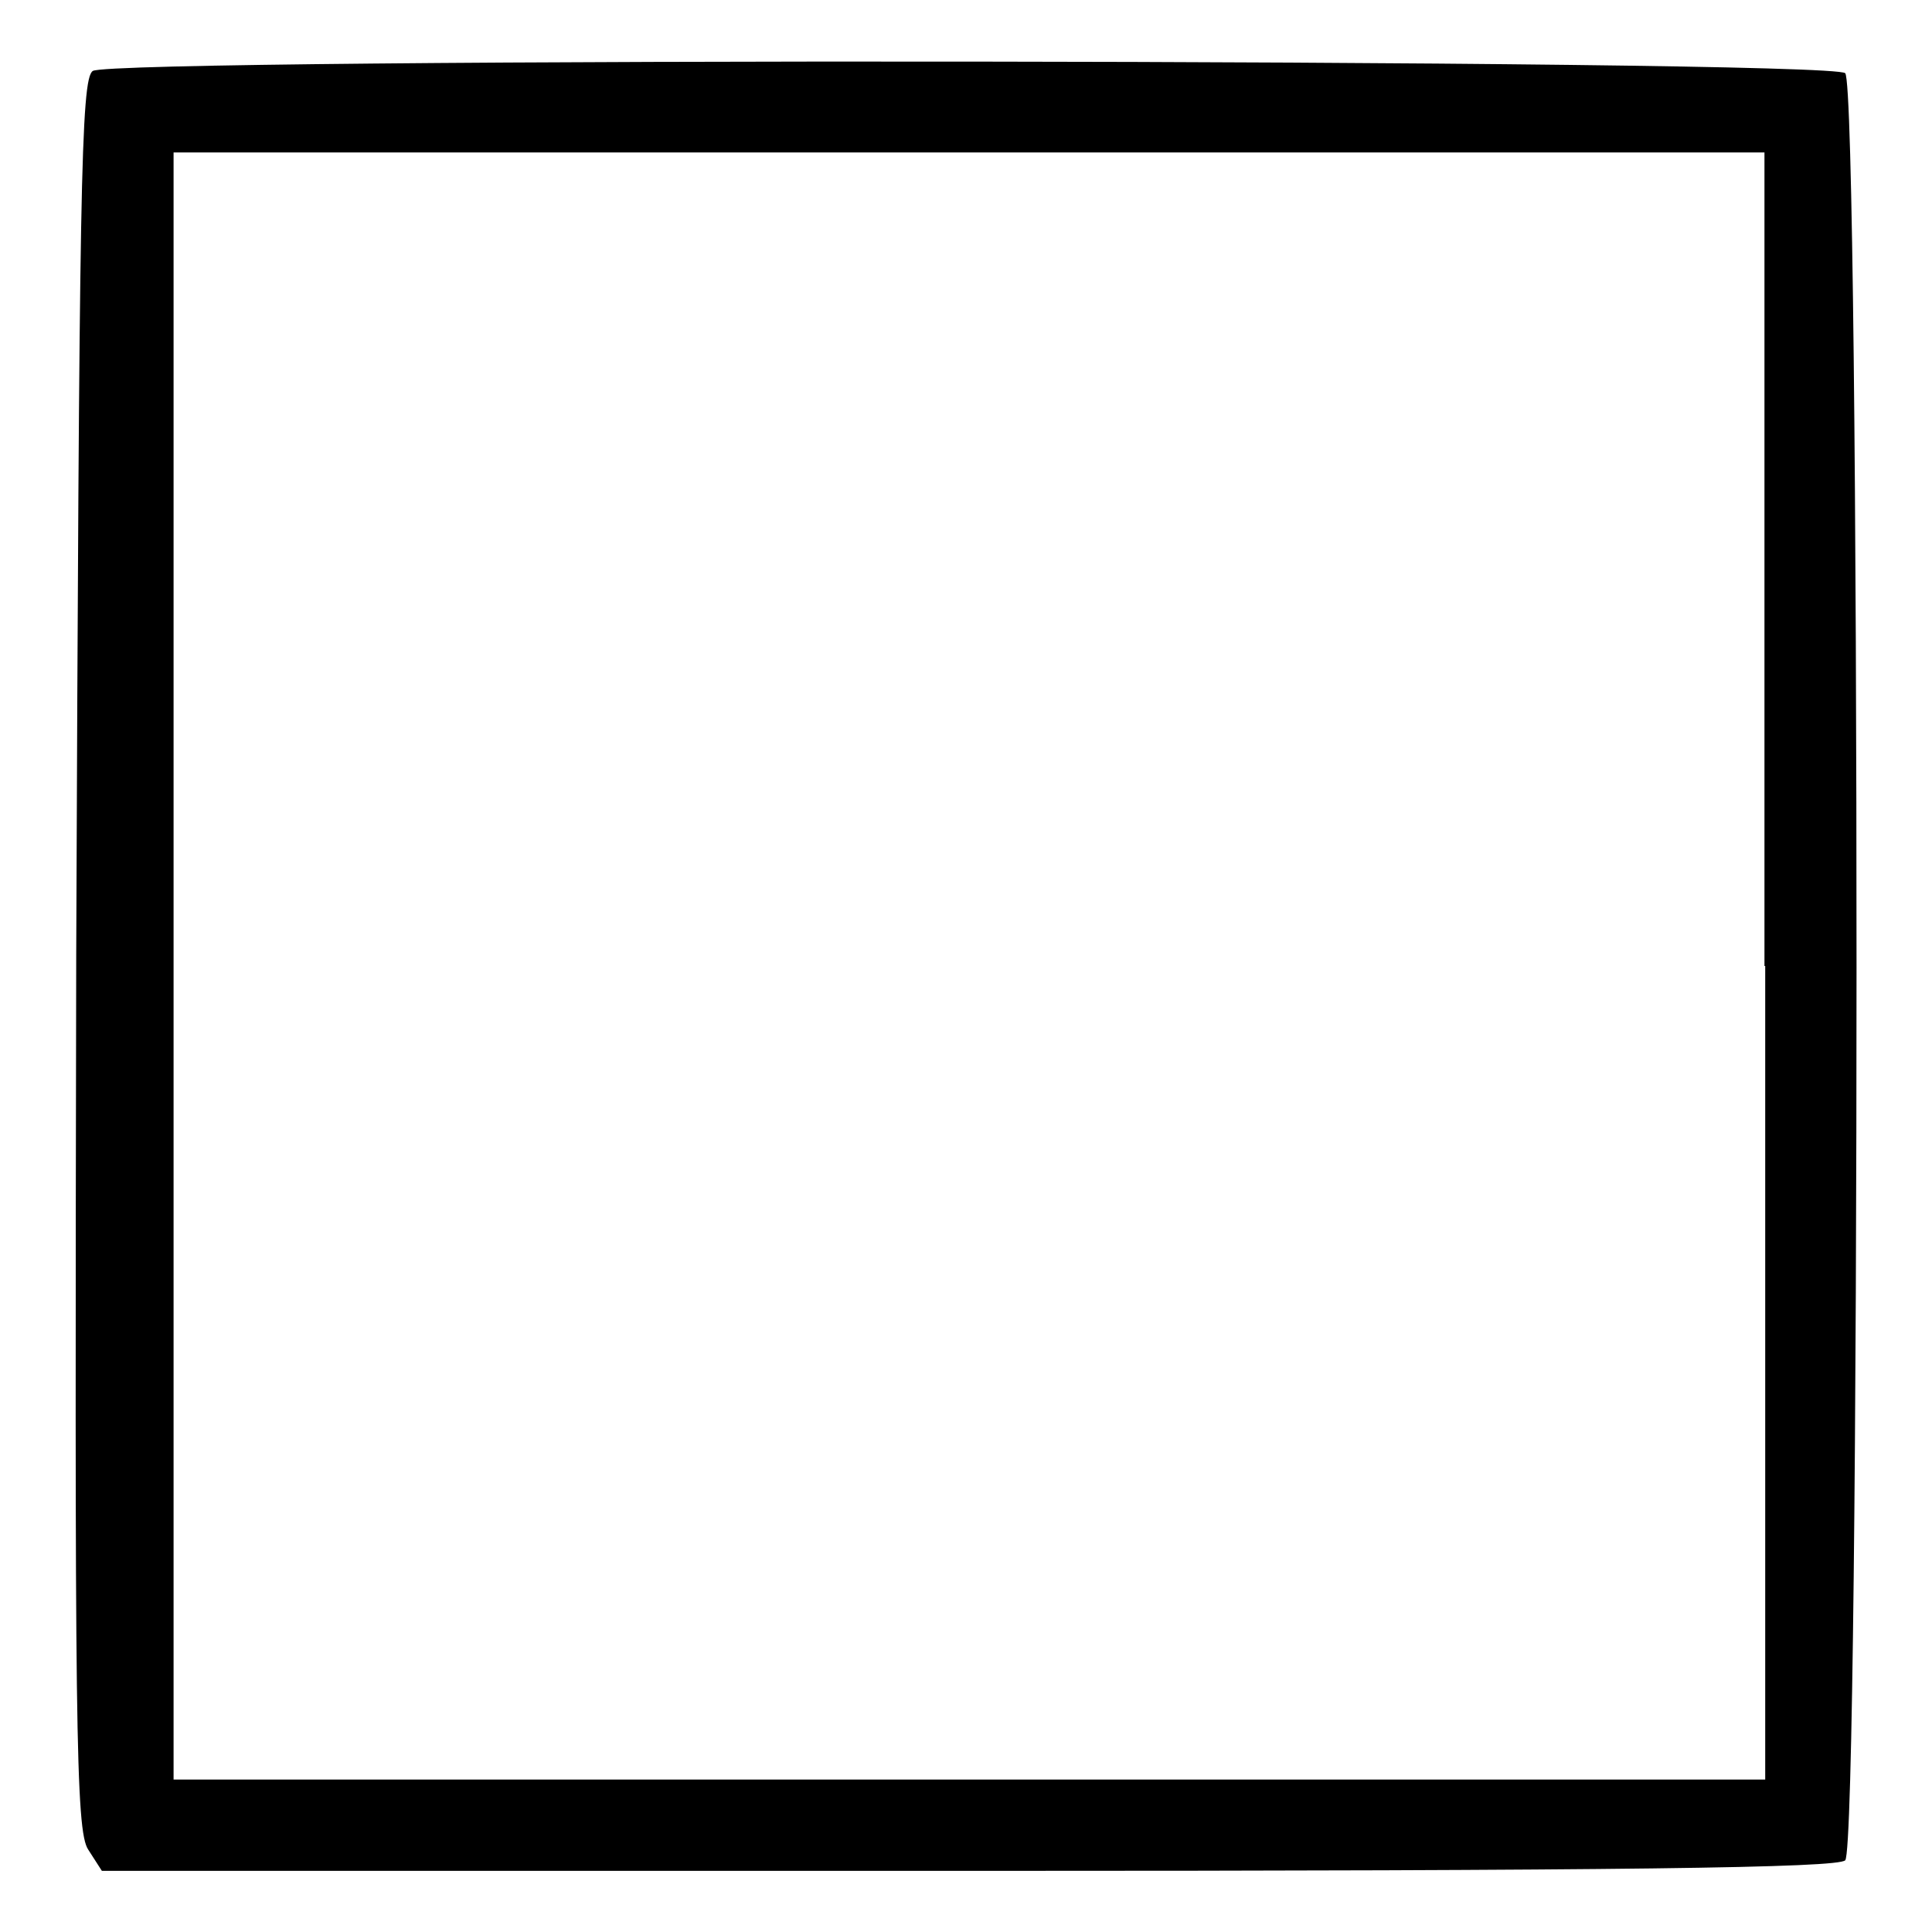 <?xml version="1.0" encoding="utf-8"?>
<!-- Svg Vector Icons : http://www.onlinewebfonts.com/icon -->
<!DOCTYPE svg PUBLIC "-//W3C//DTD SVG 1.1//EN" "http://www.w3.org/Graphics/SVG/1.1/DTD/svg11.dtd">
<svg version="1.1" xmlns="http://www.w3.org/2000/svg" xmlns:xlink="http://www.w3.org/1999/xlink" x="0px" y="0px" viewBox="0 0 256 256" enable-background="new 0 0 256 256" xml:space="preserve">
<g><g><g><path fill="#000000" d="M12.3,9.4c-1.6,1-1.8,15.6-2.2,117C9.9,228.9,10,242.6,11.7,245.1l1.8,2.8h114.8c87.7,0,115.2-0.4,116.2-1.4c2-2,2-234.7,0-236.8C242.7,7.8,15.1,7.6,12.3,9.4z M233.9,128v107.8H128.5H23V128V20.2h105.4h105.4V128z"/></g></g></g>
</svg>